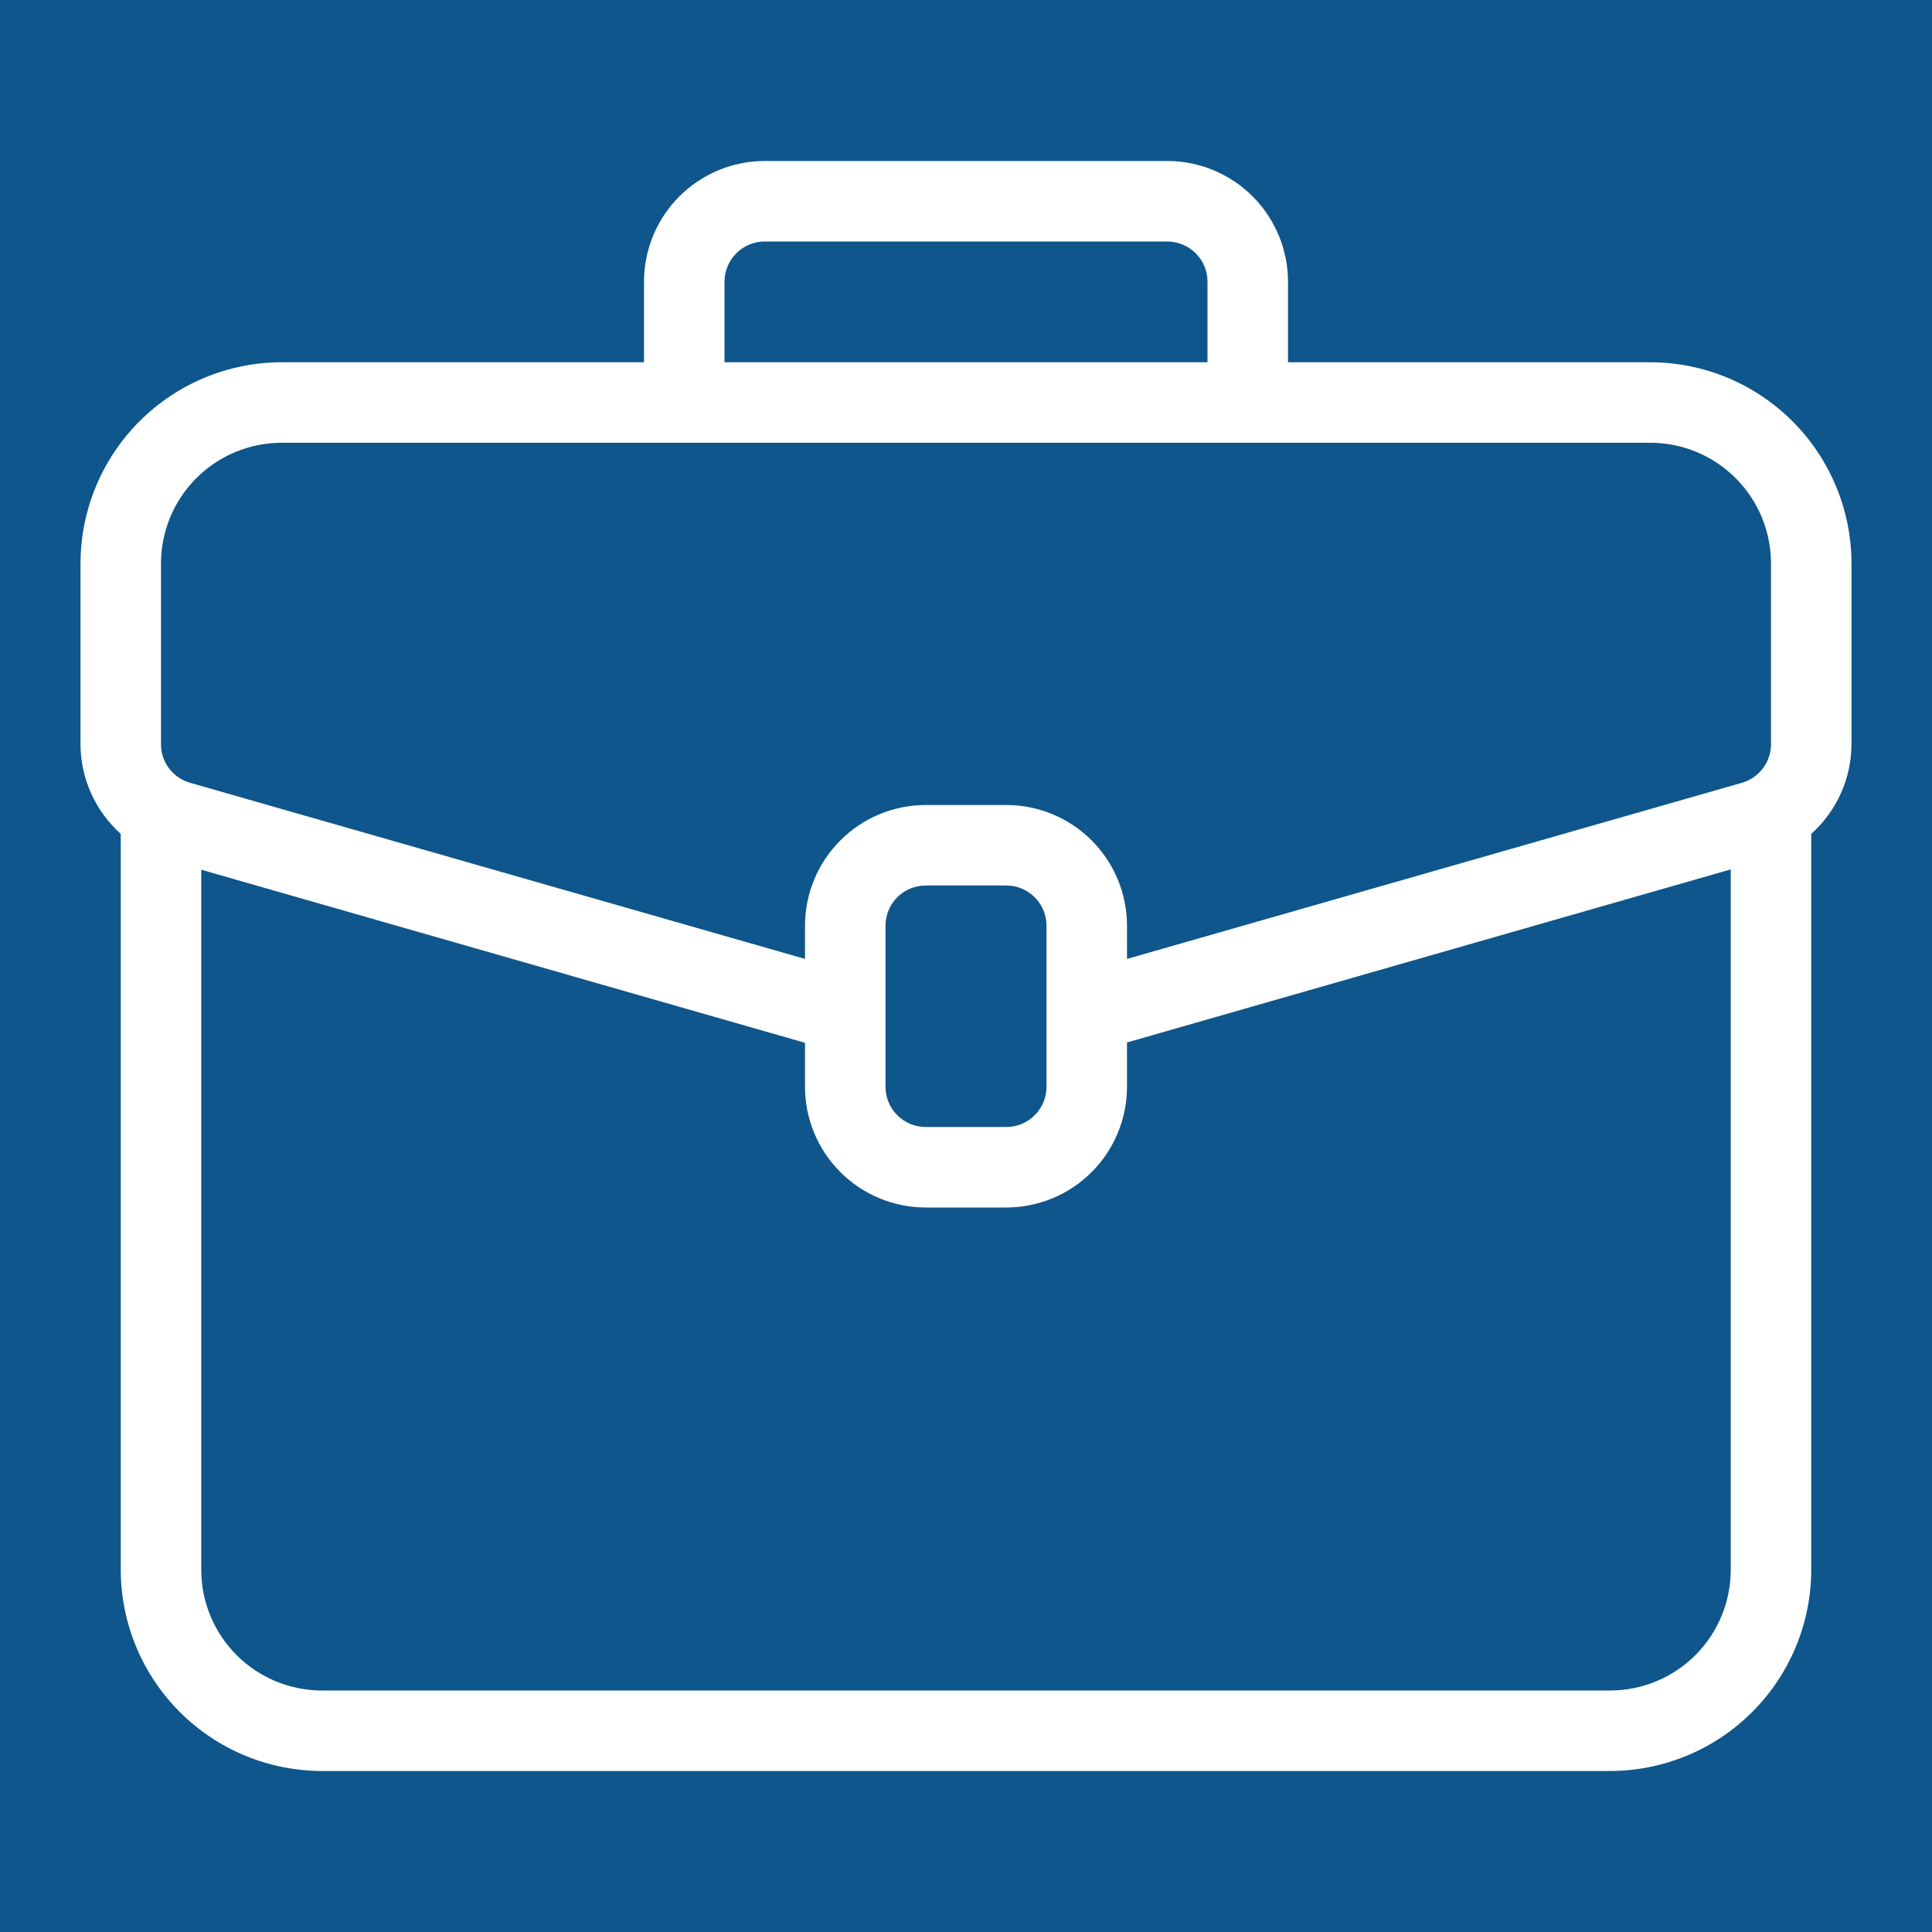 <svg width="90" height="90" viewBox="0 0 90 90" fill="none" xmlns="http://www.w3.org/2000/svg">
<rect width="90" height="90" fill="#1E1E1E"/>
<g id="For ODs - Desktop" clip-path="url(#clip0_26_4312)">
<rect width="1440" height="2629" transform="translate(-675 -758)" fill="white"/>
<g id="Section 3">
<g id="Frame 44">
<g id="Frame 43">
<rect x="-147" y="-39" width="384" height="317" rx="16" fill="#F4F9FF"/>
<g id="Group 5">
<rect id="Rectangle 159" x="-15" y="-15" width="120" height="120" rx="12" fill="#0E568B"/>
<g id="2026870191667365738">
<path id="Vector" d="M76.875 16.875H60V13.125C60 11.633 59.407 10.202 58.352 9.148C57.298 8.093 55.867 7.5 54.375 7.5H35.625C34.133 7.5 32.702 8.093 31.648 9.148C30.593 10.202 30 11.633 30 13.125V16.875H13.125C10.639 16.878 8.257 17.867 6.499 19.624C4.742 21.382 3.753 23.765 3.75 26.25V34.669C3.752 35.457 3.921 36.236 4.244 36.956C4.567 37.675 5.037 38.319 5.625 38.844V73.125C5.628 75.611 6.617 77.993 8.374 79.751C10.132 81.508 12.514 82.497 15 82.5H75C77.486 82.497 79.868 81.508 81.626 79.751C83.383 77.993 84.372 75.611 84.375 73.125V38.843C84.963 38.317 85.433 37.674 85.756 36.955C86.079 36.236 86.247 35.457 86.25 34.669V26.25C86.247 23.765 85.258 21.382 83.501 19.624C81.743 17.867 79.361 16.878 76.875 16.875ZM33.75 13.125C33.75 12.628 33.947 12.151 34.299 11.799C34.651 11.447 35.128 11.25 35.625 11.25H54.375C54.872 11.25 55.349 11.447 55.701 11.799C56.053 12.151 56.25 12.628 56.25 13.125V16.875H33.75V13.125ZM7.5 26.25C7.5 24.758 8.093 23.327 9.148 22.273C10.202 21.218 11.633 20.625 13.125 20.625H76.875C78.367 20.625 79.798 21.218 80.853 22.273C81.907 23.327 82.5 24.758 82.5 26.25V34.669C82.499 35.076 82.365 35.471 82.12 35.795C81.874 36.12 81.53 36.355 81.139 36.467L52.5 44.67V43.125C52.5 41.633 51.907 40.202 50.852 39.148C49.798 38.093 48.367 37.5 46.875 37.5H43.125C41.633 37.5 40.202 38.093 39.148 39.148C38.093 40.202 37.5 41.633 37.5 43.125V44.67L8.848 36.463C8.459 36.351 8.117 36.116 7.873 35.792C7.63 35.468 7.499 35.074 7.5 34.669V26.25ZM48.75 43.125V50.625C48.75 51.122 48.553 51.599 48.201 51.951C47.849 52.303 47.372 52.5 46.875 52.5H43.125C42.628 52.5 42.151 52.303 41.799 51.951C41.447 51.599 41.25 51.122 41.25 50.625V43.125C41.25 42.628 41.447 42.151 41.799 41.799C42.151 41.447 42.628 41.25 43.125 41.25H46.875C47.372 41.25 47.849 41.447 48.201 41.799C48.553 42.151 48.75 42.628 48.75 43.125ZM75 78.75H15C13.508 78.75 12.077 78.157 11.023 77.103C9.968 76.048 9.375 74.617 9.375 73.125V40.515L37.5 48.578V50.625C37.5 52.117 38.093 53.548 39.148 54.602C40.202 55.657 41.633 56.25 43.125 56.25H46.875C48.367 56.25 49.798 55.657 50.852 54.602C51.907 53.548 52.5 52.117 52.5 50.625V48.562L80.625 40.5V73.125C80.625 74.617 80.032 76.048 78.978 77.103C77.923 78.157 76.492 78.75 75 78.75Z" fill="white"/>
</g>
</g>
</g>
</g>
</g>
</g>
<defs>
<clipPath id="clip0_26_4312">
<rect width="1440" height="2629" fill="white" transform="translate(-675 -758)"/>
</clipPath>
</defs>
</svg>

